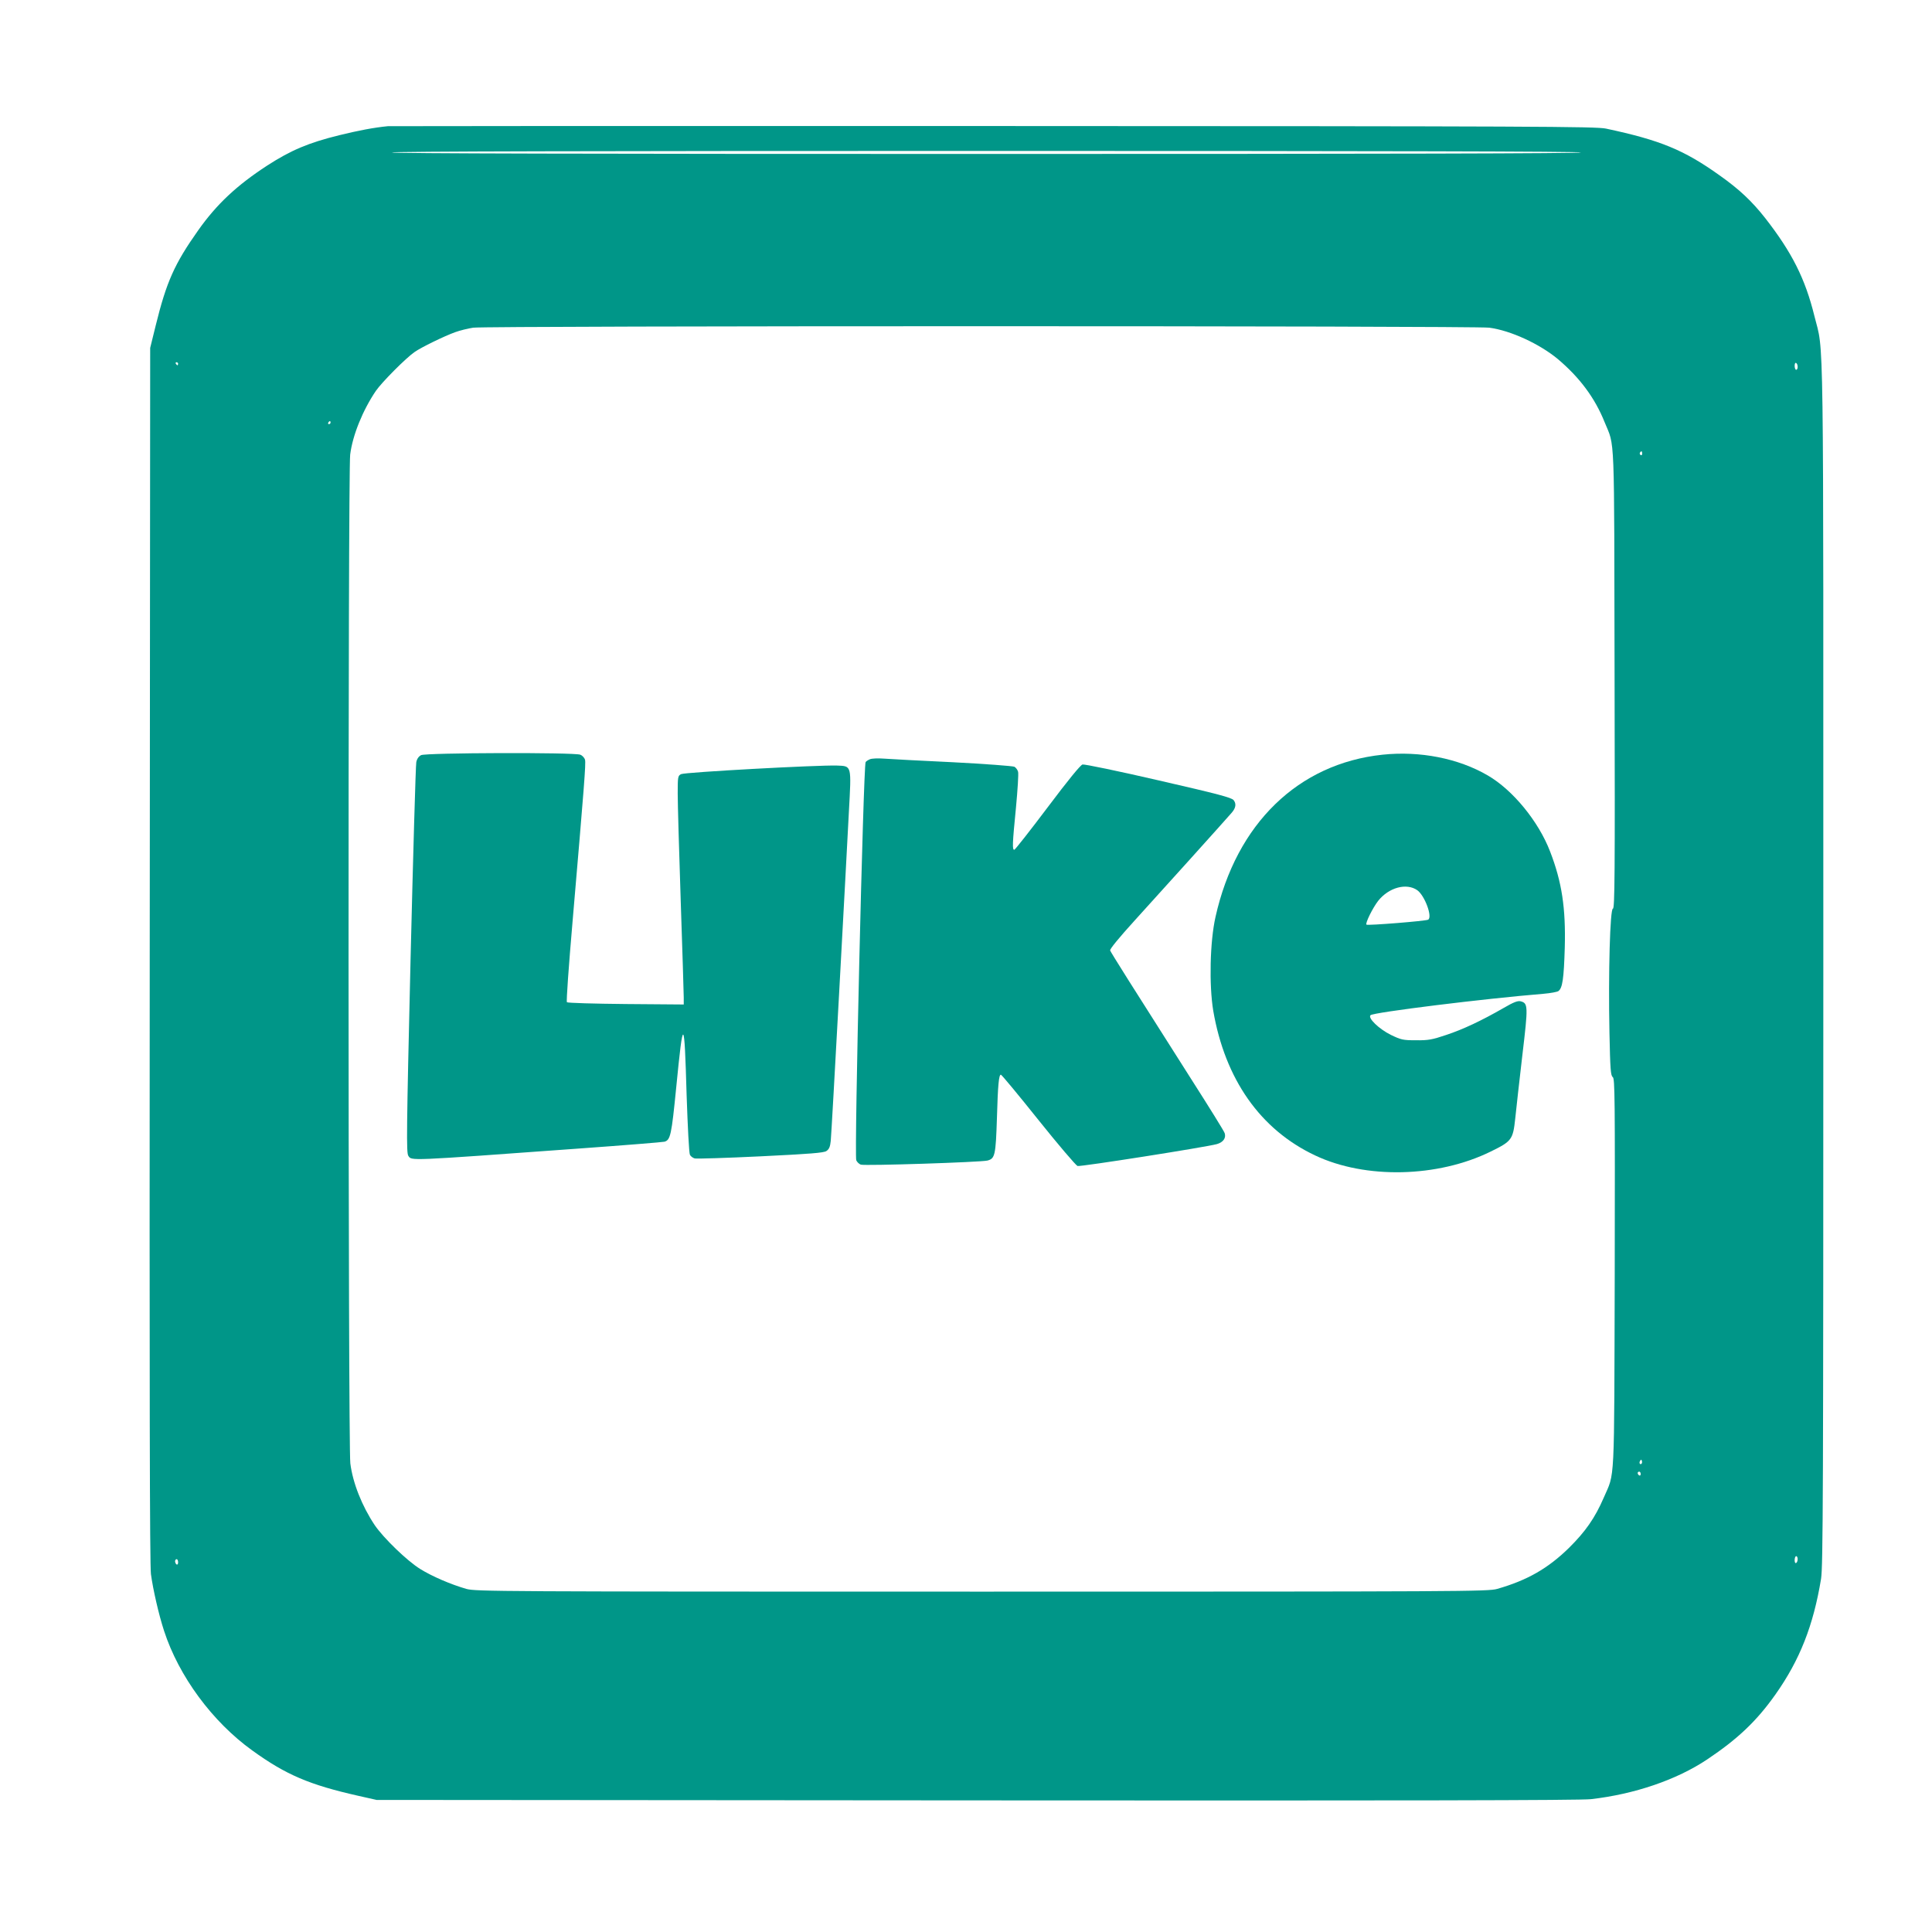 <?xml version="1.0" standalone="no"?>
<!DOCTYPE svg PUBLIC "-//W3C//DTD SVG 20010904//EN"
 "http://www.w3.org/TR/2001/REC-SVG-20010904/DTD/svg10.dtd">
<svg version="1.0" xmlns="http://www.w3.org/2000/svg"
 width="1280pt" height="1280pt" viewBox="0 0 1280 1280"
 preserveAspectRatio="xMidYMid meet">
<g transform="translate(0,1280) scale(0.1,-0.1)"
fill="#009688" stroke="none">
<path d="M2570 11964 c-93 -9 -197 -29 -323 -60 -203 -50 -319 -99 -477 -201
-201 -131 -334 -255 -457 -429 -157 -222 -210 -341 -281 -629 l-37 -150 -3
-4020 c-2 -2867 0 -4044 8 -4104 14 -103 52 -269 87 -376 98 -301 320 -602
584 -792 224 -162 380 -228 704 -301 l120 -27 3975 -3 c2798 -2 4003 0 4070 8
289 33 568 128 770 263 202 135 328 254 453 431 161 228 251 456 302 766 13
84 15 541 15 4080 0 4367 5 4026 -59 4286 -61 248 -149 422 -326 649 -88 112
-172 191 -302 283 -237 169 -392 233 -753 310 -68 14 -448 16 -4055 17 -2189
1 -3996 0 -4015 -1z m7905 -174 c4 -7 -1312 -10 -3940 -10 -2628 0 -3944 3
-3940 10 4 7 1328 10 3940 10 2612 0 3936 -3 3940 -10z m-608 -1161 c142 -19
332 -107 453 -207 146 -123 247 -259 311 -419 69 -170 63 -24 66 -1700 3
-1306 1 -1523 -11 -1523 -19 0 -31 -427 -23 -820 5 -245 8 -286 22 -296 14
-11 15 -127 13 -1300 -4 -1436 2 -1313 -73 -1487 -58 -134 -121 -224 -230
-332 -140 -137 -277 -215 -476 -272 -61 -17 -212 -18 -3414 -18 -3221 0 -3352
1 -3415 18 -104 30 -227 83 -306 132 -87 54 -243 205 -301 290 -85 127 -146
281 -162 410 -15 123 -16 6564 -1 6683 16 129 84 295 170 422 39 57 200 219
257 258 44 31 196 105 268 131 33 12 87 25 120 30 93 13 6636 13 6732 0z
m-8687 -239 c0 -5 -2 -10 -4 -10 -3 0 -8 5 -11 10 -3 6 -1 10 4 10 6 0 11 -4
11 -10z m10730 -21 c0 -10 -4 -19 -10 -19 -5 0 -10 12 -10 26 0 14 4 23 10 19
6 -3 10 -15 10 -26z m-9720 -369 c0 -5 -5 -10 -11 -10 -5 0 -7 5 -4 10 3 6 8
10 11 10 2 0 4 -4 4 -10z m8690 -206 c0 -8 -5 -12 -10 -9 -6 4 -8 11 -5 16 9
14 15 11 15 -7z m-4 -6691 c-10 -10 -19 5 -10 18 6 11 8 11 12 0 2 -7 1 -15
-2 -18z m-6 -69 c0 -8 -4 -12 -10 -9 -5 3 -10 10 -10 16 0 5 5 9 10 9 6 0 10
-7 10 -16z m1040 -563 c0 -11 -4 -23 -10 -26 -6 -4 -10 5 -10 19 0 14 5 26 10
26 6 0 10 -9 10 -19z m-10730 -22 c0 -11 -4 -17 -10 -14 -5 3 -10 13 -10 21 0
8 5 14 10 14 6 0 10 -9 10 -21z"/>
<path d="M2790 7797 c-16 -8 -28 -25 -32 -47 -4 -19 -21 -609 -38 -1309 -27
-1140 -28 -1277 -15 -1298 23 -34 -19 -36 1122 47 307 22 566 43 576 46 39 12
46 45 77 358 47 479 54 474 69 -48 7 -208 16 -387 22 -397 5 -10 20 -21 32
-24 12 -3 208 3 436 14 327 16 418 23 436 35 18 12 25 28 29 68 3 29 28 474
56 988 28 514 57 1050 64 1190 17 313 20 304 -79 308 -126 4 -1009 -44 -1033
-57 -21 -11 -22 -18 -22 -129 0 -64 9 -385 20 -712 11 -327 20 -615 20 -640
l0 -45 -382 3 c-211 2 -387 7 -392 12 -5 5 12 240 38 542 77 897 88 1039 82
1064 -4 14 -18 29 -32 34 -41 16 -1023 13 -1054 -3z"/>
<path d="M9160 7800 c-559 -59 -969 -457 -1107 -1075 -37 -164 -43 -452 -15
-621 78 -454 312 -788 675 -959 333 -158 813 -147 1164 26 139 68 147 79 162
220 6 63 28 251 47 418 39 327 38 344 -11 357 -19 5 -46 -5 -113 -44 -146 -84
-269 -142 -381 -179 -92 -31 -118 -36 -200 -35 -87 0 -98 3 -167 36 -78 39
-153 111 -134 130 19 19 755 110 1147 142 46 4 90 12 98 18 27 20 36 83 42
288 7 262 -19 434 -97 636 -77 201 -248 409 -414 505 -194 113 -449 163 -696
137z m230 -898 c49 -35 102 -177 72 -195 -13 -9 -402 -40 -409 -33 -9 9 42
112 78 158 71 89 188 120 259 70z"/>
<path d="M5764 7770 c-12 -5 -25 -13 -29 -19 -15 -25 -76 -2607 -62 -2638 5
-12 19 -25 30 -29 28 -9 795 16 839 27 50 13 55 34 63 284 6 218 13 285 26
285 5 0 117 -135 248 -299 132 -165 249 -302 260 -306 19 -6 851 125 923 145
42 12 62 40 52 72 -3 12 -104 174 -224 362 -387 608 -530 835 -535 849 -4 8
62 88 162 198 152 167 601 665 643 714 28 32 32 60 13 84 -15 17 -101 40 -498
131 -264 61 -490 108 -503 105 -14 -4 -93 -100 -232 -285 -116 -154 -215 -280
-220 -280 -14 0 -13 36 11 279 11 118 18 225 14 238 -3 12 -14 27 -24 33 -11
5 -194 19 -408 30 -213 10 -419 21 -458 24 -38 3 -80 1 -91 -4z"/>
</g>
</svg>
